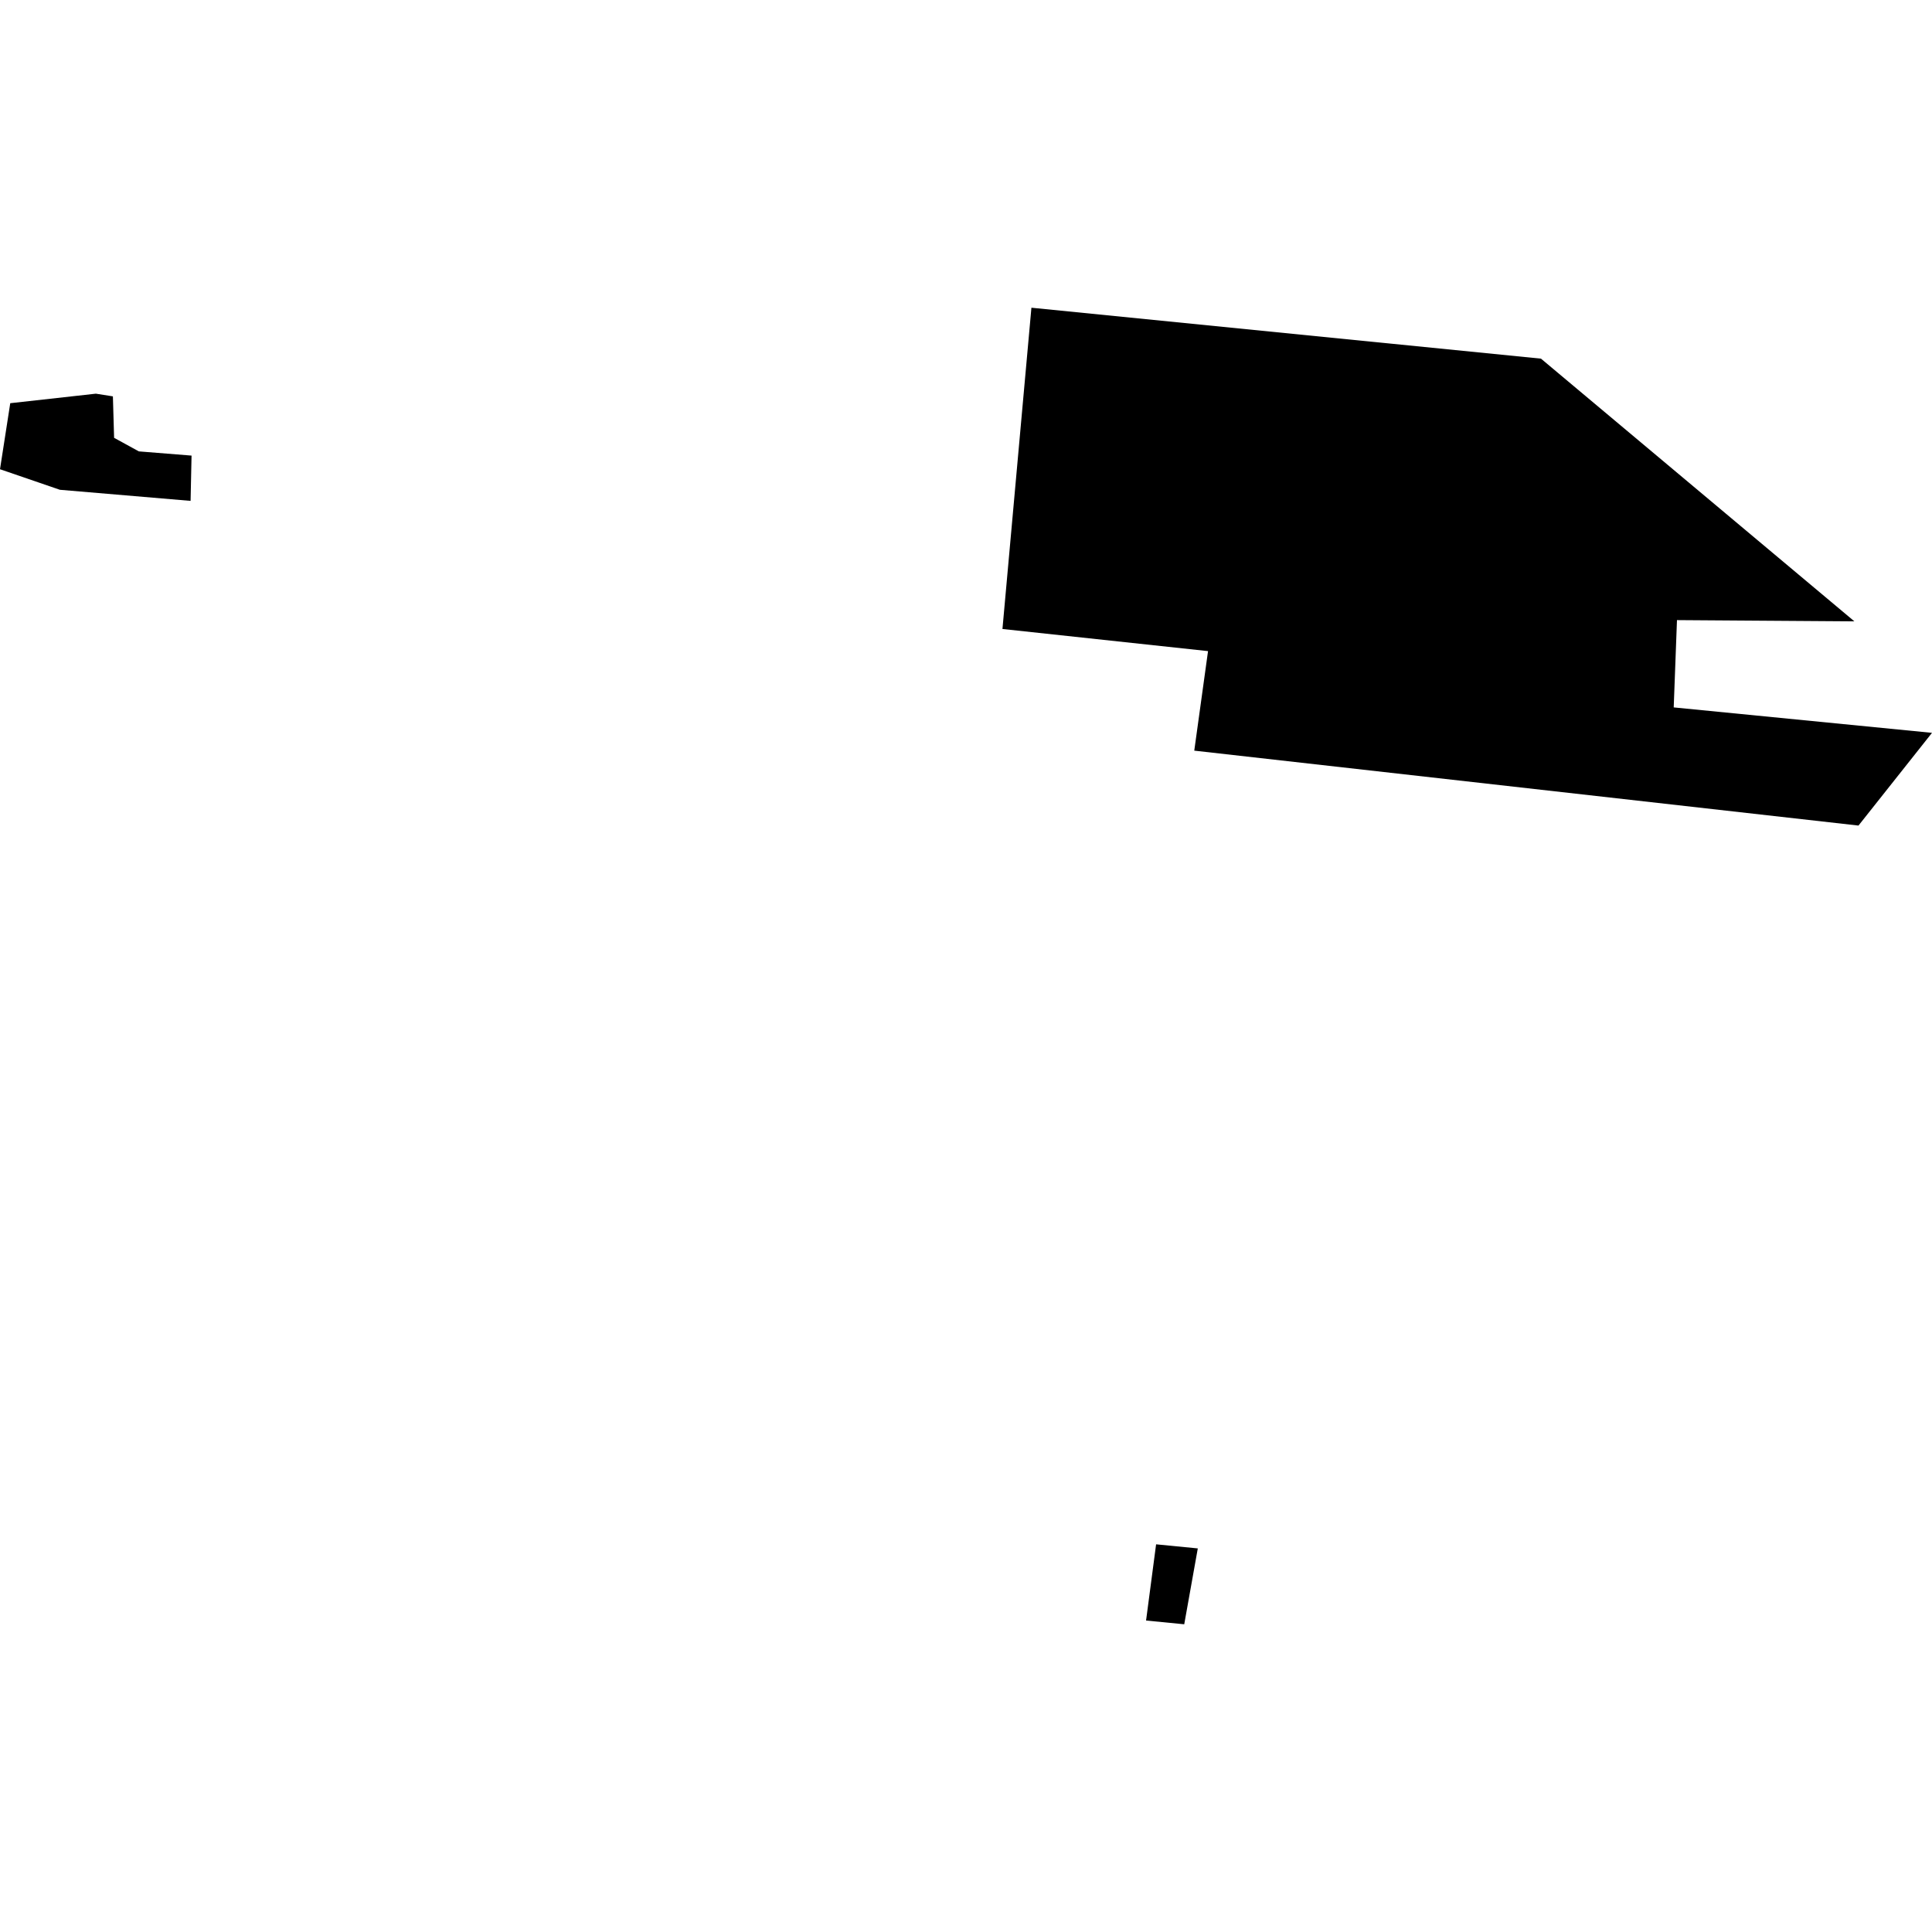 <?xml version="1.0" encoding="utf-8" standalone="no"?>
<!DOCTYPE svg PUBLIC "-//W3C//DTD SVG 1.1//EN"
  "http://www.w3.org/Graphics/SVG/1.1/DTD/svg11.dtd">
<!-- Created with matplotlib (https://matplotlib.org/) -->
<svg height="288pt" version="1.1" viewBox="0 0 288 288" width="288pt" xmlns="http://www.w3.org/2000/svg" xmlns:xlink="http://www.w3.org/1999/xlink">
 <defs>
  <style type="text/css">
*{stroke-linecap:butt;stroke-linejoin:round;}
  </style>
 </defs>
 <g id="figure_1">
  <g id="patch_1">
   <path d="M 0 288 
L 288 288 
L 288 0 
L 0 0 
z
" style="fill:none;opacity:0;"/>
  </g>
  <g id="axes_1">
   <g id="PatchCollection_1">
    <path clip-path="url(#pb2b9d614eb)" d="M 172.338 230.21 
L 178.554 230.819 
L 176.532 242.128 
L 170.842 241.57 
L 172.338 230.21 
"/>
    <path clip-path="url(#pb2b9d614eb)" d="M 0 69.947 
L 1.528 60.104 
L 14.289 58.685 
L 16.829 59.085 
L 17.009 65.265 
L 20.697 67.287 
L 28.554 67.916 
L 28.41 74.665 
L 8.928 73.011 
L 0 69.947 
"/>
    <path clip-path="url(#pb2b9d614eb)" d="M 153.752 45.872 
L 229.711 53.463 
L 276.43 92.624 
L 249.984 92.439 
L 249.497 105.451 
L 288 109.244 
L 277.041 123.066 
L 178.027 111.897 
L 180.08 97.06 
L 149.434 93.762 
L 153.752 45.872 
"/>
   </g>
  </g>
 </g>
 <defs>
  <clipPath id="pb2b9d614eb">
   <rect height="196.257" width="288" x="0" y="45.872"/>
  </clipPath>
 </defs>
</svg>
